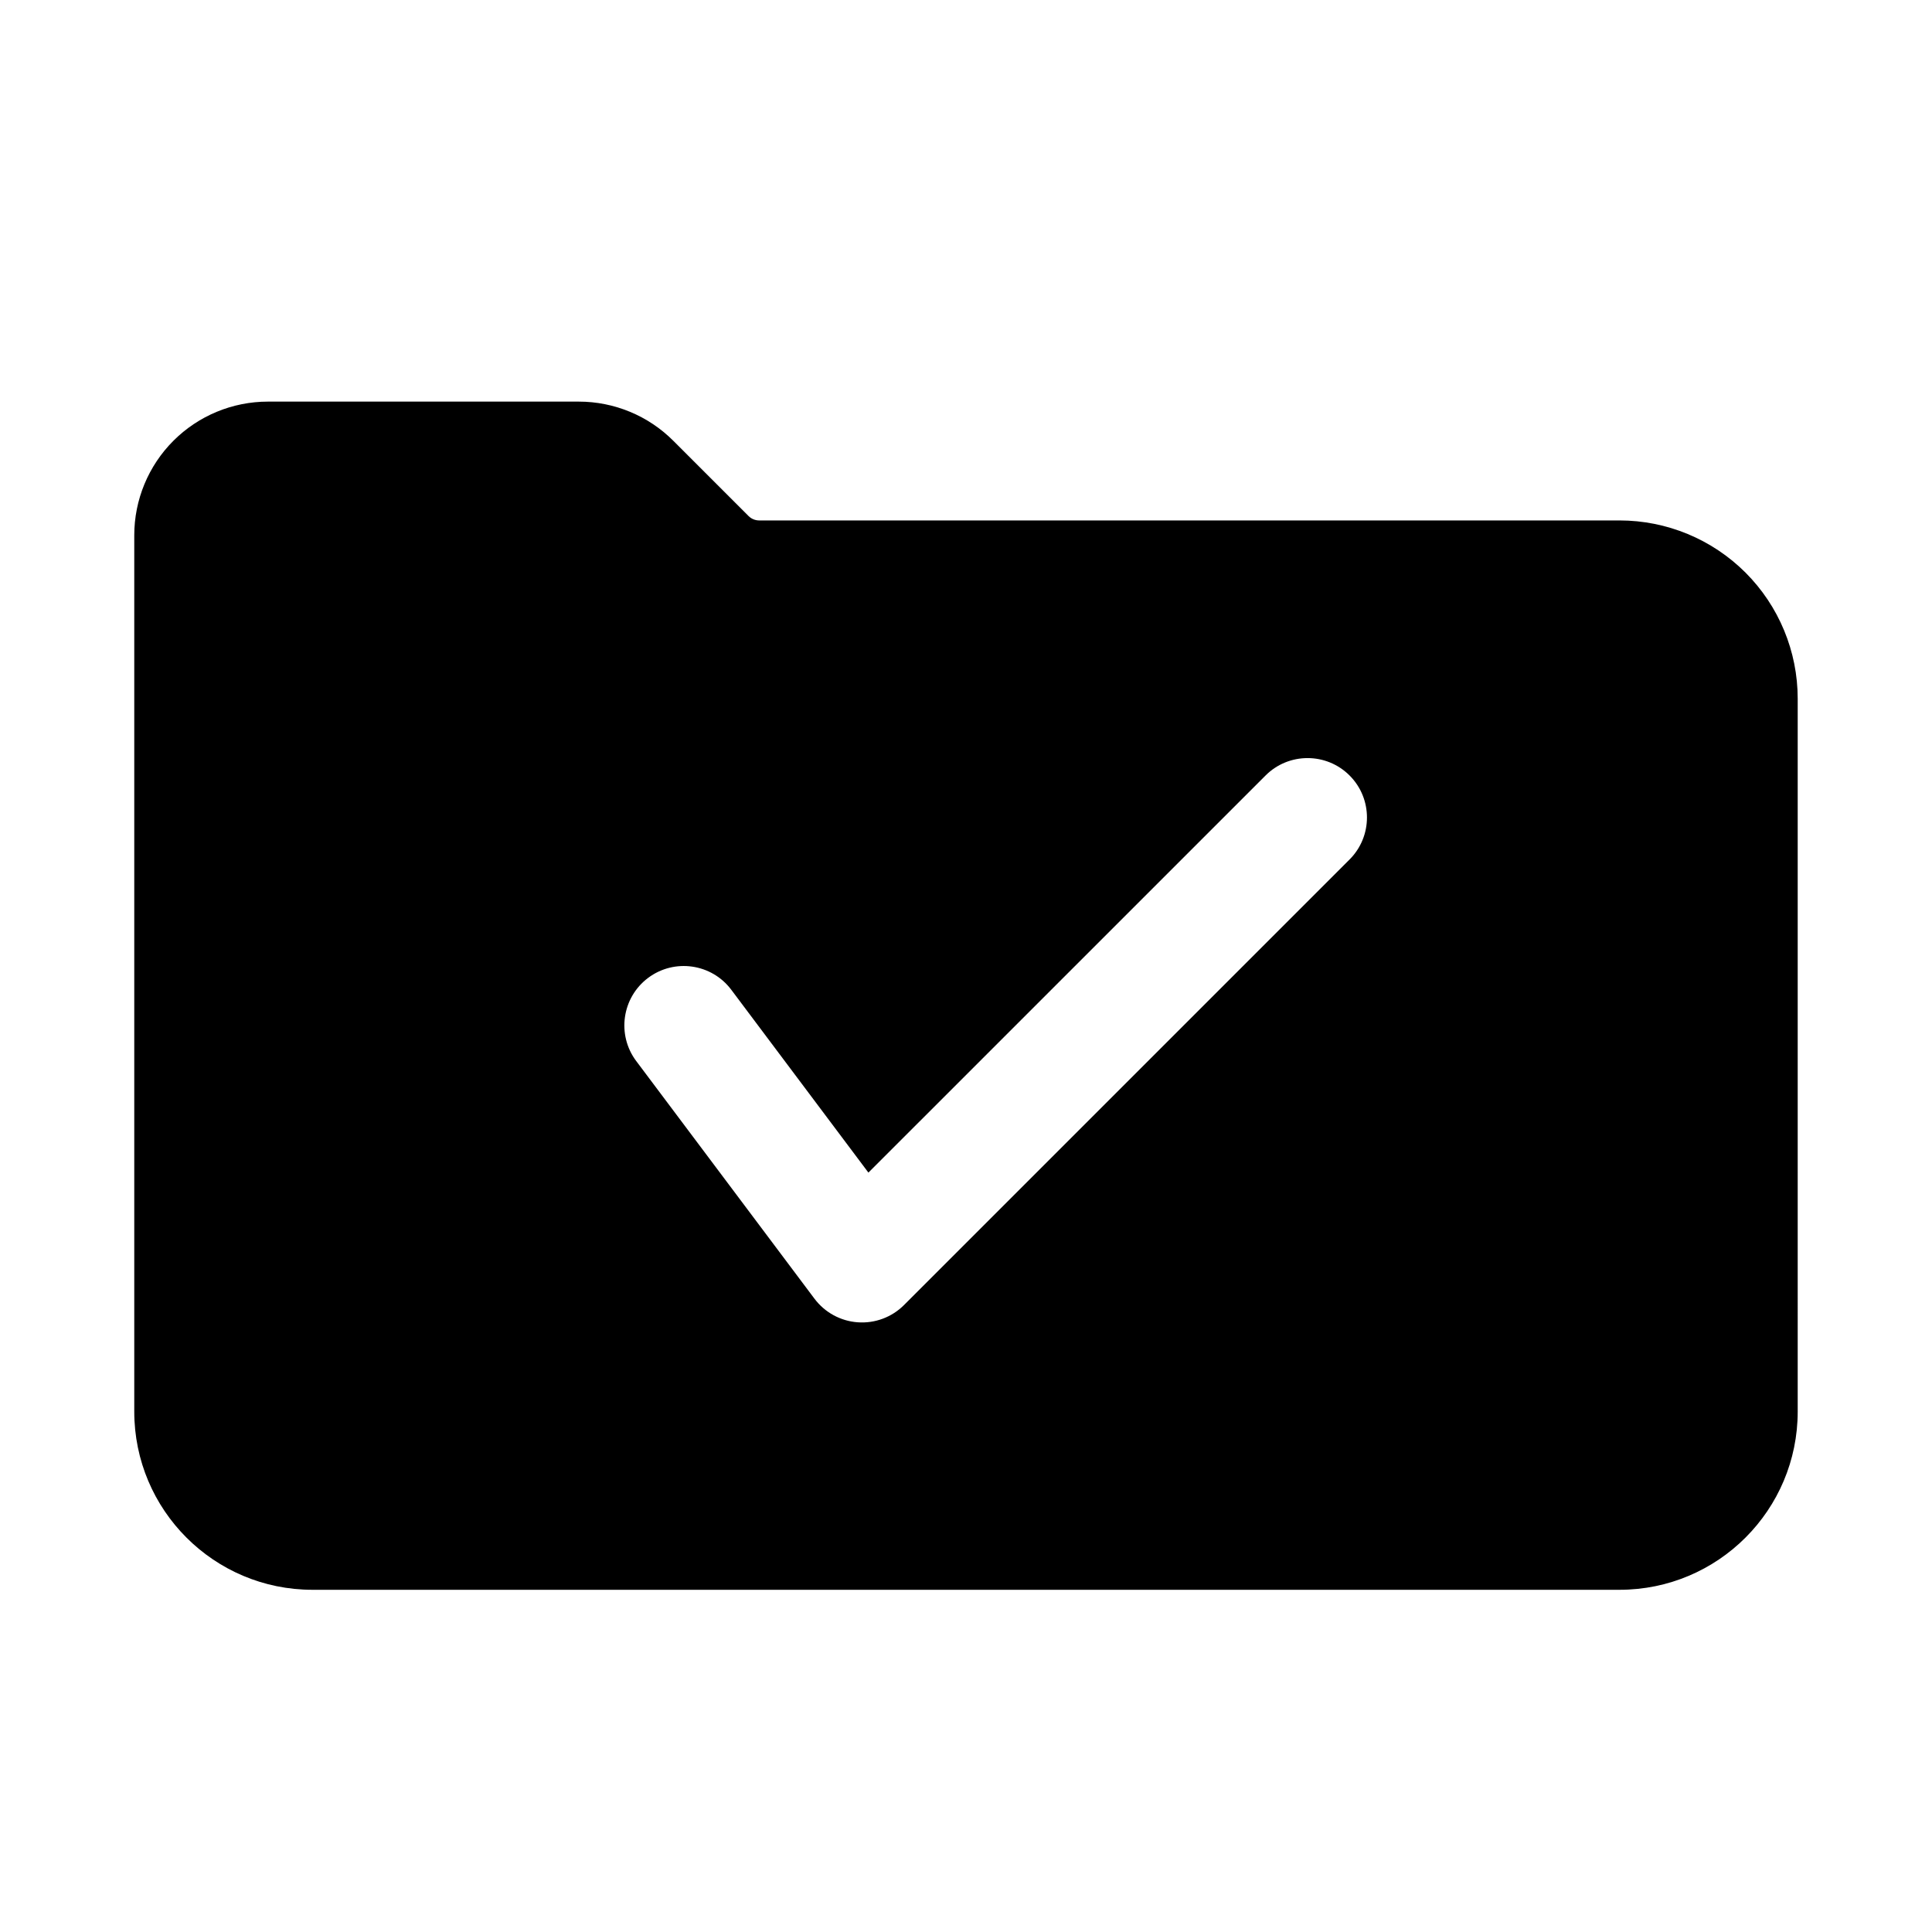 <?xml version="1.0" encoding="UTF-8"?>
<!-- Uploaded to: ICON Repo, www.svgrepo.com, Generator: ICON Repo Mixer Tools -->
<svg fill="#000000" width="800px" height="800px" version="1.1" viewBox="144 144 512 512" xmlns="http://www.w3.org/2000/svg">
 <path d="m620.41 329.15c0-12.523-4.973-24.535-13.828-33.398-8.867-8.855-20.879-13.832-33.402-13.832h-228c-1.051 0-2.047-0.418-2.789-1.148l-19.965-19.965c-6.633-6.644-15.648-10.375-25.047-10.375h-82.371c-9.395 0-18.406 3.731-25.051 10.375-6.644 6.644-10.375 15.656-10.375 25.051v232.22c0 26.09 21.145 47.234 47.23 47.234h346.37c26.086 0 47.23-21.145 47.23-47.234zm-307.8 96.039 47.234 62.977c2.738 3.652 6.926 5.938 11.477 6.258 4.559 0.324 9.023-1.344 12.25-4.57l118.08-118.08c6.148-6.141 6.148-16.121 0-22.262-6.137-6.148-16.121-6.148-22.262 0l-105.25 105.24s-36.34-48.453-36.34-48.453c-5.211-6.953-15.09-8.359-22.039-3.148-6.953 5.211-8.363 15.09-3.152 22.039z" fill-rule="evenodd"/>
</svg>